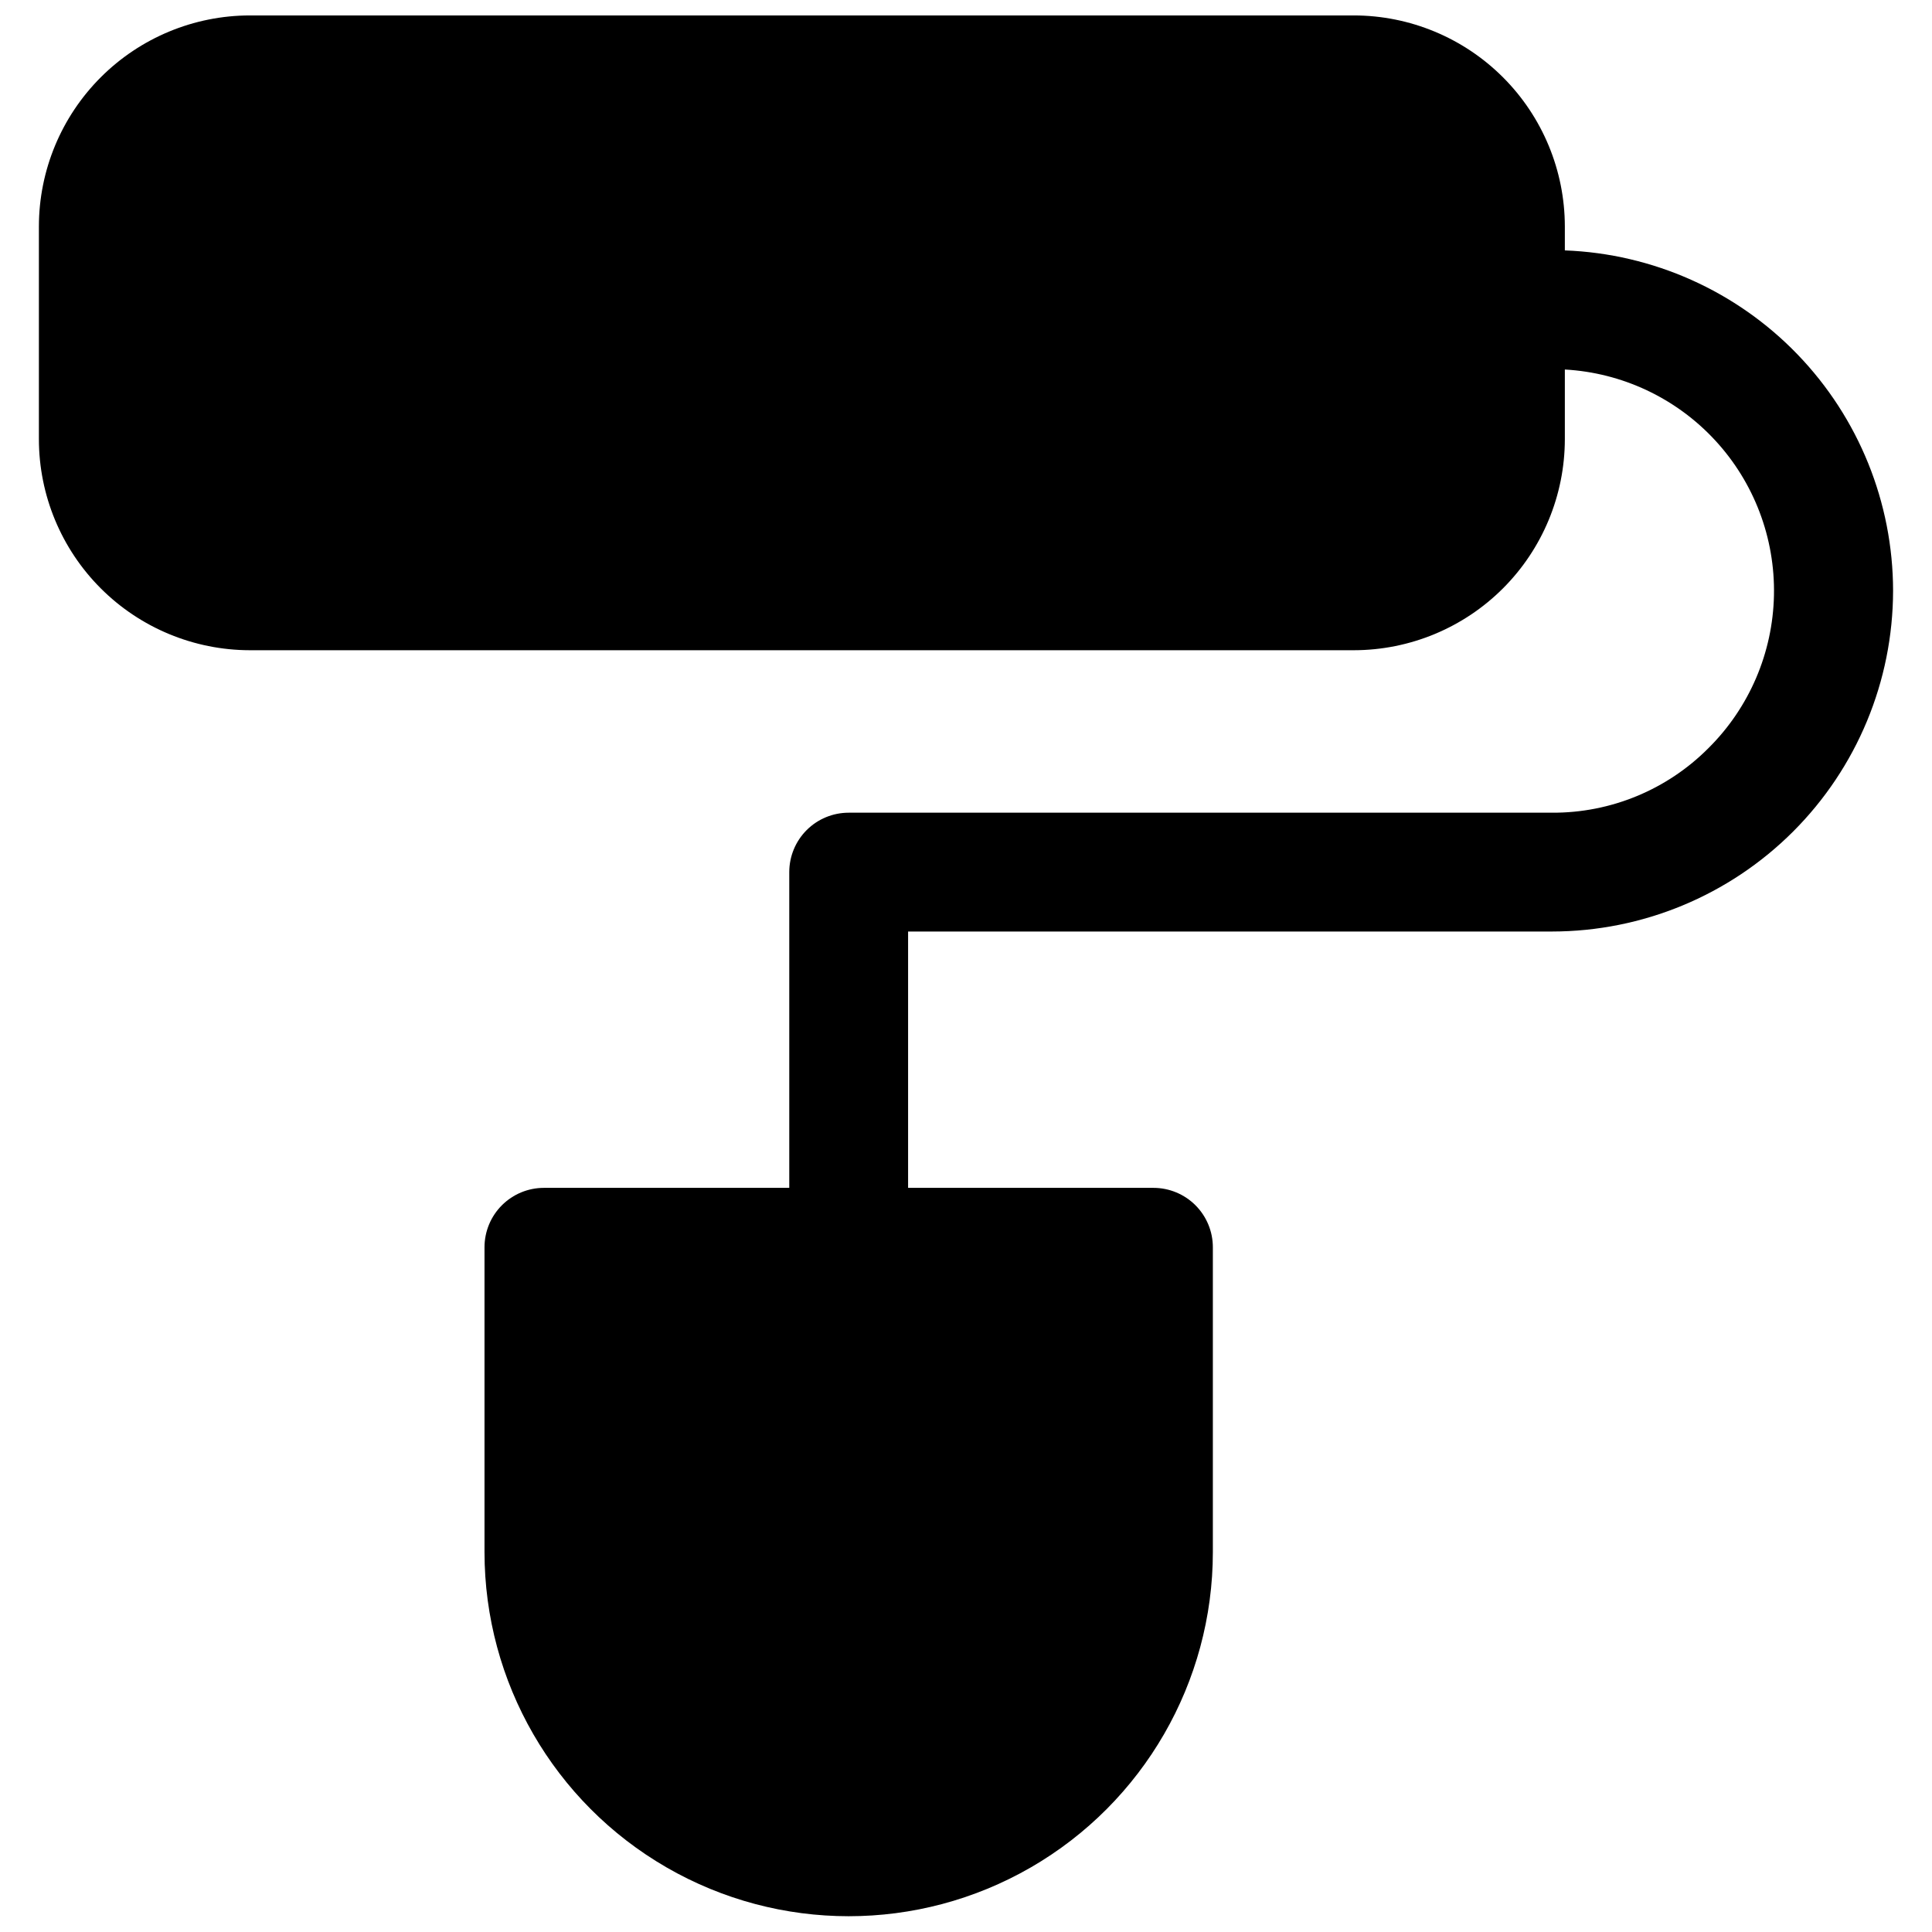 <?xml version="1.0" encoding="UTF-8"?>
<!-- Uploaded to: SVG Repo, www.svgrepo.com, Generator: SVG Repo Mixer Tools -->
<svg width="800px" height="800px" version="1.1" viewBox="144 144 512 512" xmlns="http://www.w3.org/2000/svg">
 <defs>
  <clipPath id="a">
   <path d="m154 148.09h492v503.81h-492z"/>
  </clipPath>
 </defs>
 <g clip-path="url(#a)">
  <path d="m558.7 210.36v-6.379c-0.023-14.816-5.918-29.02-16.395-39.496-10.477-10.477-24.68-16.375-39.496-16.395h-292.61c-14.816 0.02-29.02 5.918-39.496 16.395-10.477 10.477-16.375 24.68-16.395 39.496v56.441c0.02 14.82 5.918 29.023 16.395 39.5 10.477 10.477 24.68 16.371 39.496 16.395h292.61c14.816-0.023 29.02-5.918 39.496-16.395 10.477-10.477 16.371-24.68 16.395-39.5v-18.496c15.191 0.852 29.461 7.57 39.797 18.734 10.34 11.164 15.938 25.906 15.621 41.121-0.316 15.211-6.523 29.707-17.316 40.434-10.984 11.074-25.969 17.262-41.566 17.16h-186.33c-4.176 0-8.18 1.66-11.133 4.609-2.949 2.953-4.609 6.961-4.609 11.133v83.68h-65.023c-4.176 0-8.18 1.66-11.133 4.613-2.953 2.953-4.609 6.957-4.609 11.133v80.766c0 34.48 18.395 66.344 48.254 83.582 29.859 17.238 66.652 17.238 96.512 0s48.254-49.102 48.254-83.582v-80.766c0-4.176-1.656-8.18-4.609-11.133-2.953-2.953-6.957-4.613-11.133-4.613h-65.023v-67.934h170.66c23.949-0.02 46.91-9.539 63.852-26.465 16.941-16.926 26.48-39.879 26.52-63.828-0.023-23.363-9.098-45.812-25.316-62.633-16.219-16.82-38.32-26.703-61.668-27.578z"/>
 </g>
</svg>